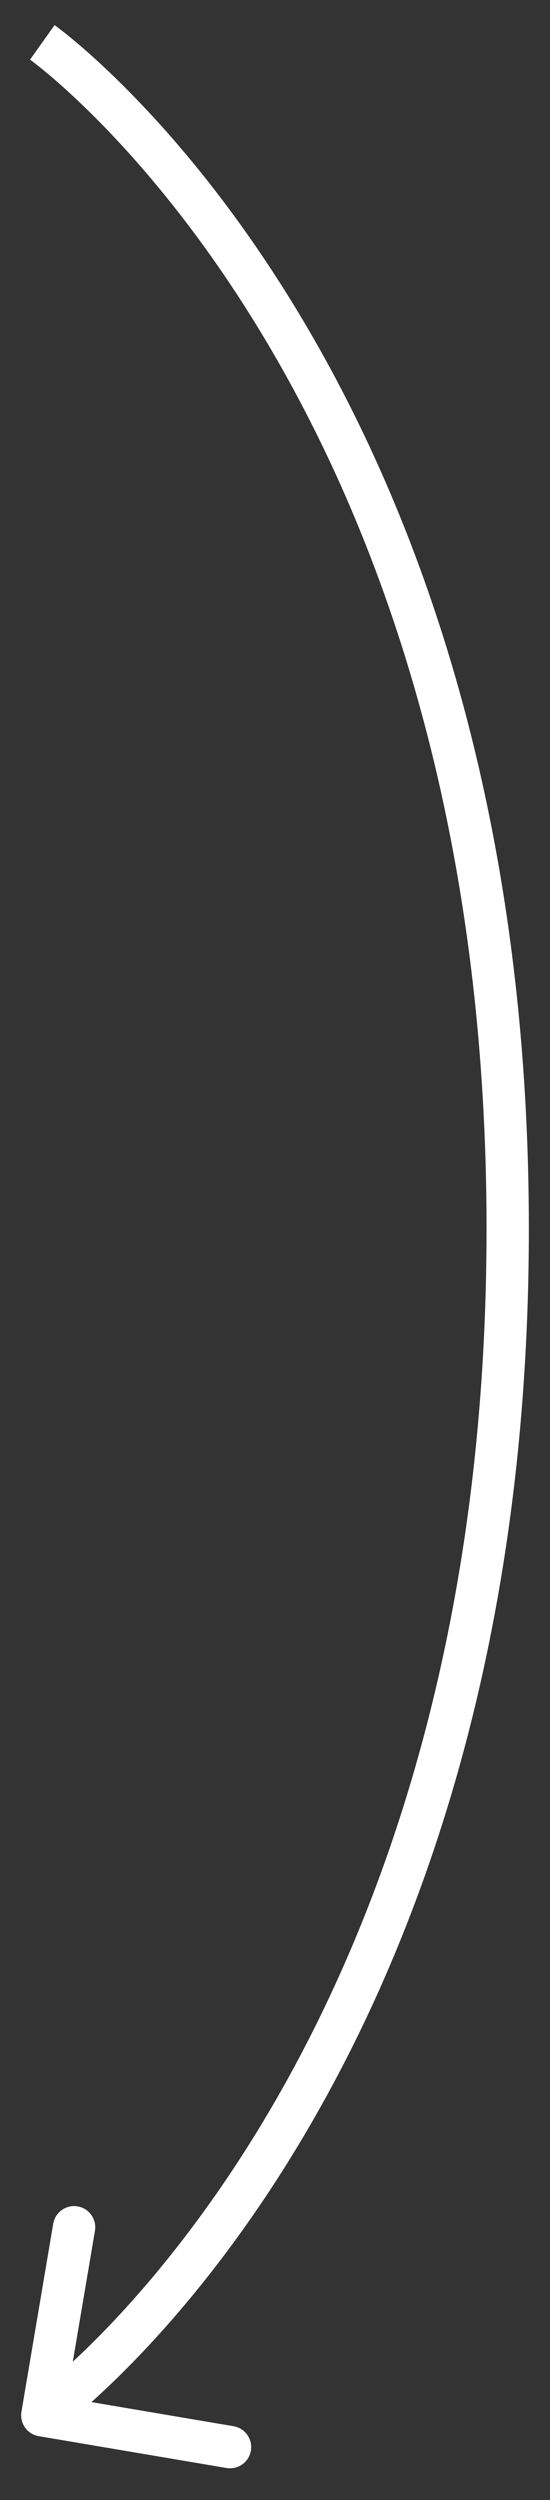 <?xml version="1.0" encoding="UTF-8"?> <svg xmlns="http://www.w3.org/2000/svg" width="13" height="59" viewBox="0 0 13 59" fill="none"><rect x="0" y="0" width="13" height="59" fill="#333333" stroke="none"/> <path d="M0.507 56.916C0.461 57.189 0.644 57.447 0.917 57.493L5.353 58.244C5.626 58.29 5.884 58.107 5.93 57.835C5.976 57.563 5.793 57.304 5.52 57.258L1.576 56.59L2.244 52.647C2.29 52.374 2.107 52.116 1.835 52.07C1.563 52.024 1.304 52.207 1.258 52.48L0.507 56.916ZM1 1C0.71 1.408 0.71 1.407 0.71 1.407C0.71 1.407 0.71 1.407 0.71 1.407C0.71 1.407 0.71 1.407 0.711 1.408C0.711 1.408 0.713 1.409 0.715 1.411C0.718 1.413 0.725 1.418 0.734 1.425C0.752 1.438 0.781 1.46 0.818 1.489C0.893 1.547 1.006 1.636 1.151 1.758C1.44 2.001 1.858 2.375 2.362 2.887C3.37 3.911 4.721 5.489 6.074 7.692C8.778 12.093 11.5 19.003 11.5 29L12.5 29C12.5 18.811 9.722 11.721 6.926 7.169C5.529 4.894 4.13 3.257 3.075 2.186C2.548 1.65 2.107 1.255 1.795 0.993C1.639 0.861 1.515 0.763 1.429 0.697C1.386 0.664 1.352 0.638 1.329 0.621C1.317 0.612 1.308 0.606 1.301 0.601C1.298 0.599 1.296 0.597 1.294 0.595C1.293 0.594 1.292 0.594 1.291 0.593C1.291 0.593 1.29 0.593 1.29 0.593C1.29 0.593 1.29 0.592 1 1ZM11.5 29C11.5 38.997 8.778 45.907 6.074 50.308C4.721 52.511 3.37 54.089 2.362 55.113C1.858 55.625 1.44 55.998 1.151 56.242C1.006 56.364 0.893 56.453 0.818 56.511C0.781 56.54 0.752 56.562 0.734 56.575C0.725 56.582 0.718 56.587 0.715 56.589C0.713 56.591 0.711 56.592 0.71 56.592C0.71 56.593 0.71 56.593 0.71 56.593C0.71 56.593 0.71 56.593 0.71 56.593C0.71 56.593 0.71 56.592 1 57C1.29 57.408 1.29 57.407 1.29 57.407C1.29 57.407 1.291 57.407 1.291 57.407C1.292 57.406 1.293 57.406 1.294 57.405C1.295 57.403 1.298 57.401 1.301 57.399C1.308 57.394 1.317 57.388 1.329 57.379C1.352 57.361 1.386 57.336 1.429 57.303C1.515 57.237 1.639 57.139 1.795 57.007C2.107 56.745 2.548 56.35 3.075 55.814C4.13 54.743 5.529 53.106 6.926 50.831C9.722 46.279 12.5 39.189 12.5 29L11.5 29Z" fill="white"></path> </svg> 